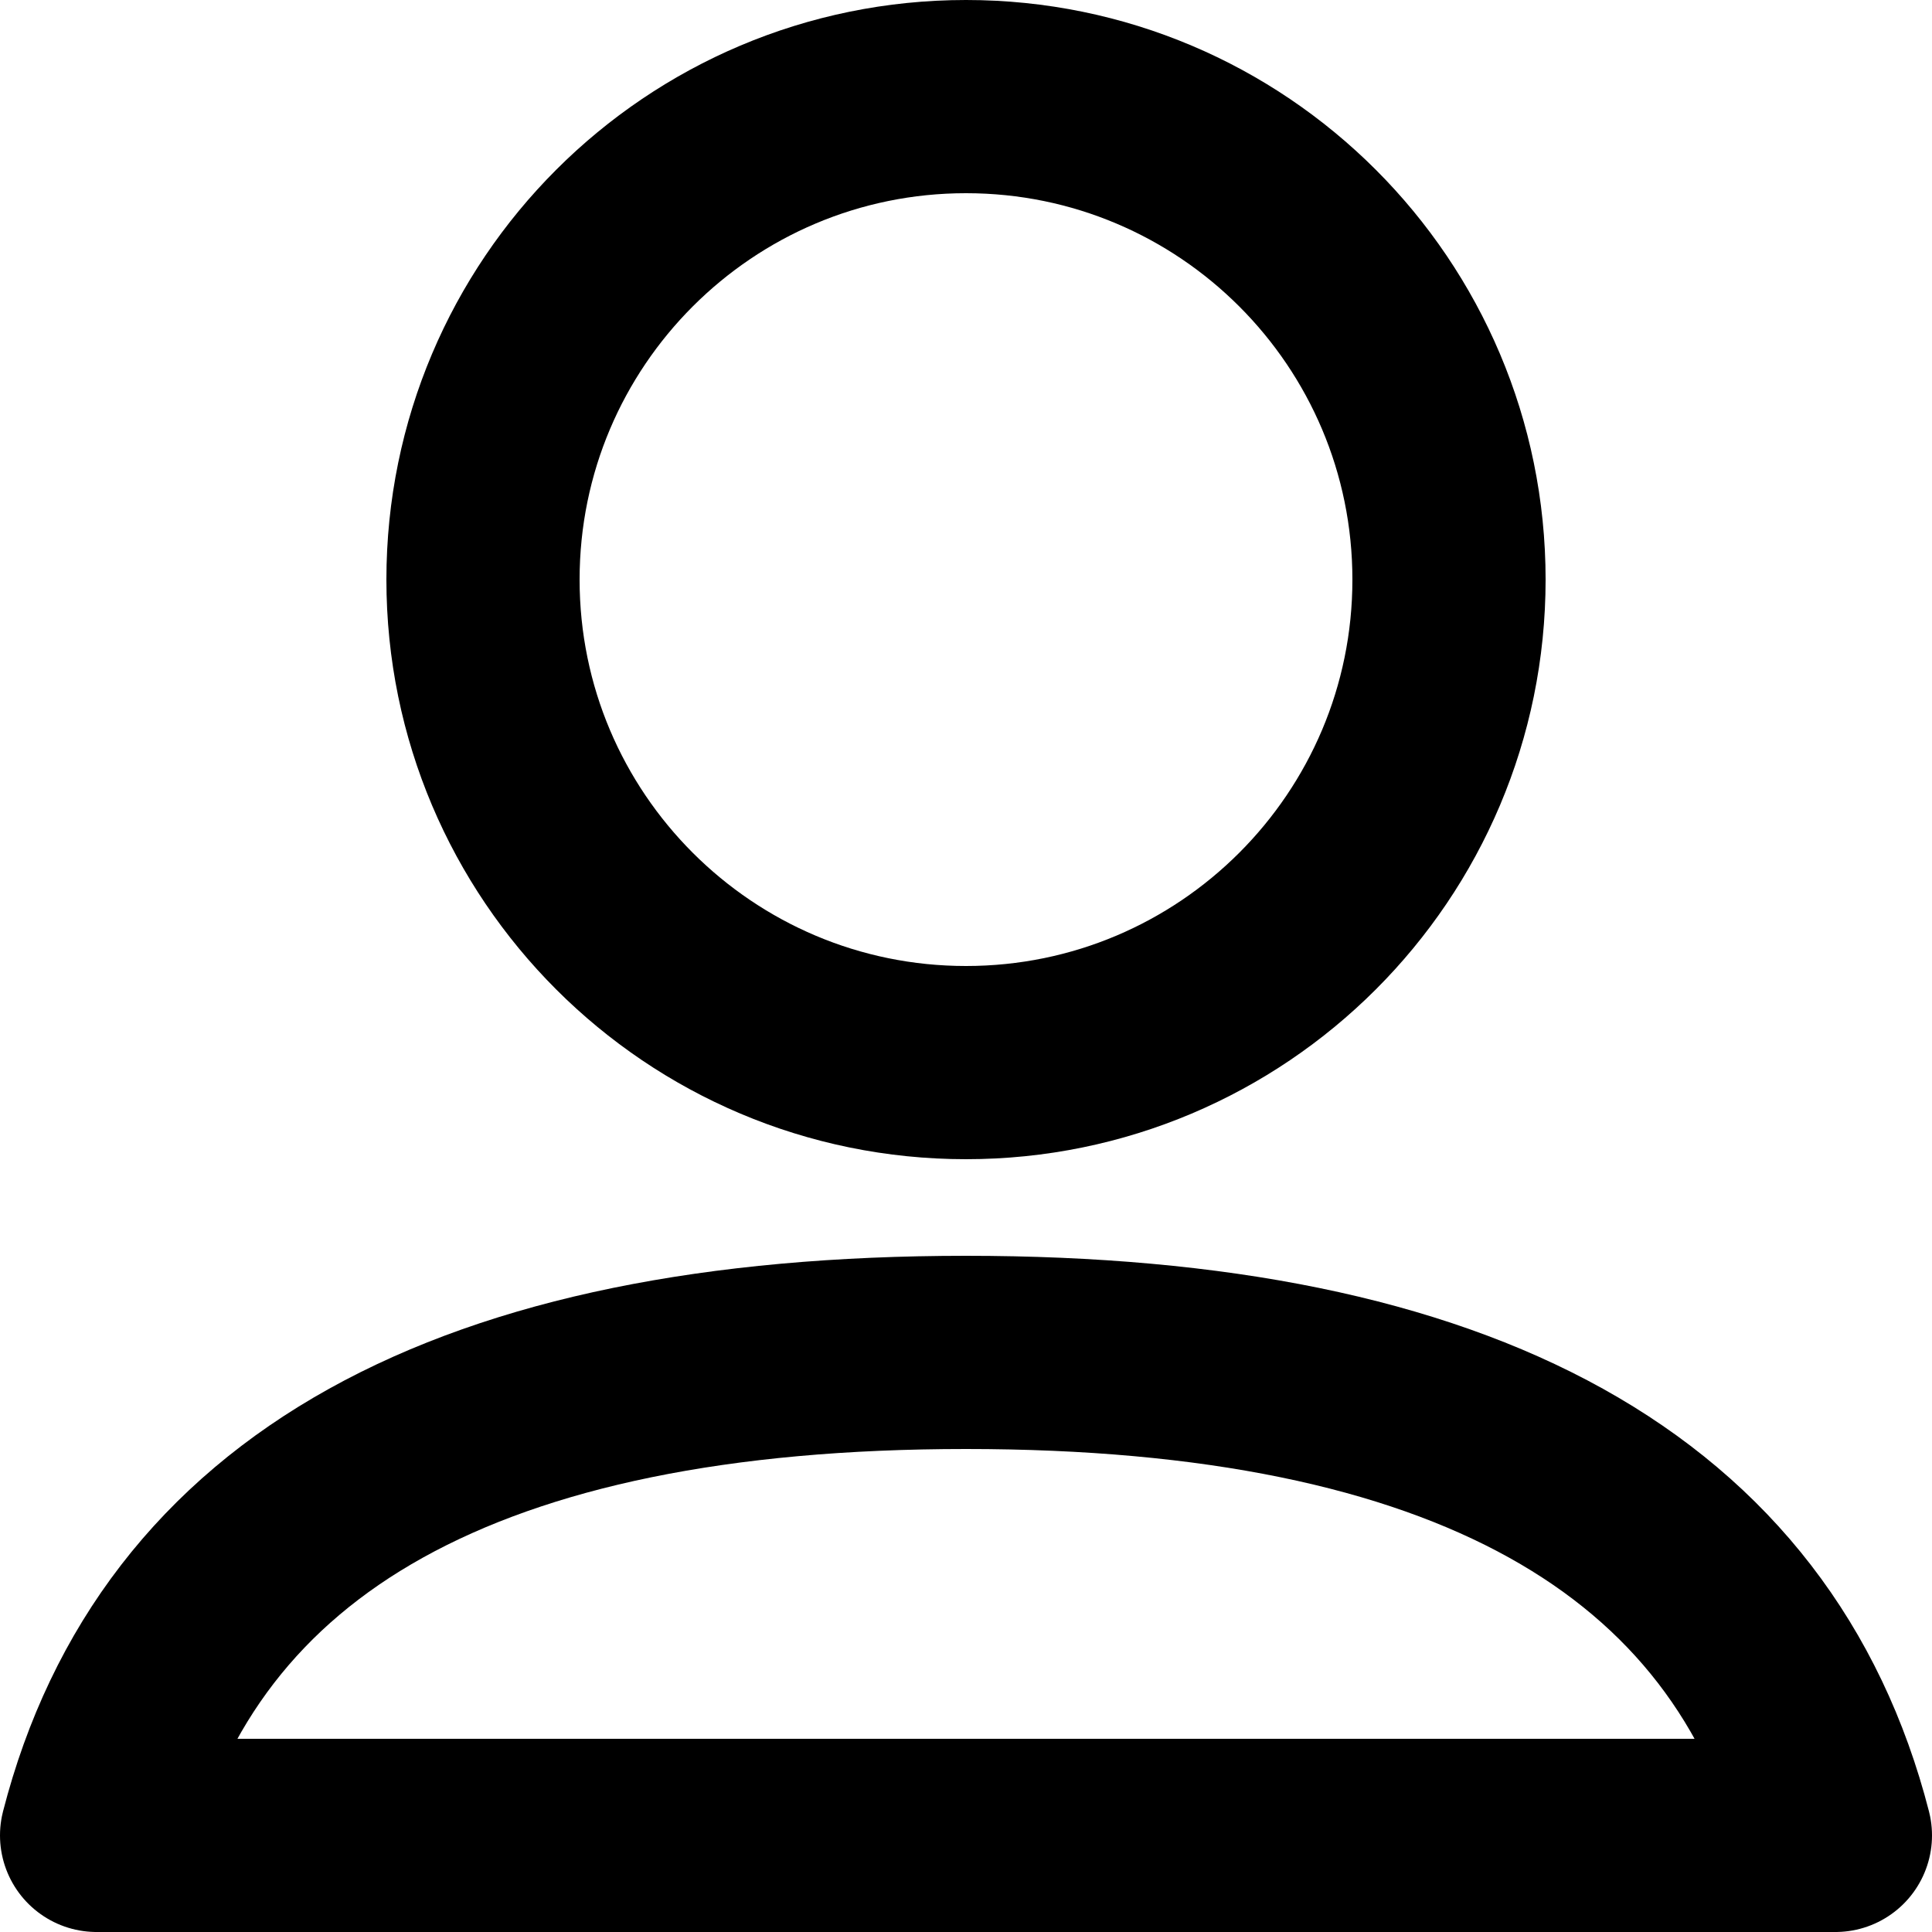 <svg height="20" viewBox="0 0 20 20" width="20" xmlns="http://www.w3.org/2000/svg"><path d="m12 13c-2.761 0-5-2.239-5-5 0-2.761 2.239-5 5-5 2.761 0 5 2.239 5 5 0 2.761-2.239 5-5 5zm0 3c5.143 0 8.143 1.667 9 5h-18c.857-3.333 3.857-5 9-5z" fill="none" stroke="#000" stroke-linecap="round" stroke-linejoin="round" stroke-width="2" transform="translate(-2 -2)"/></svg>